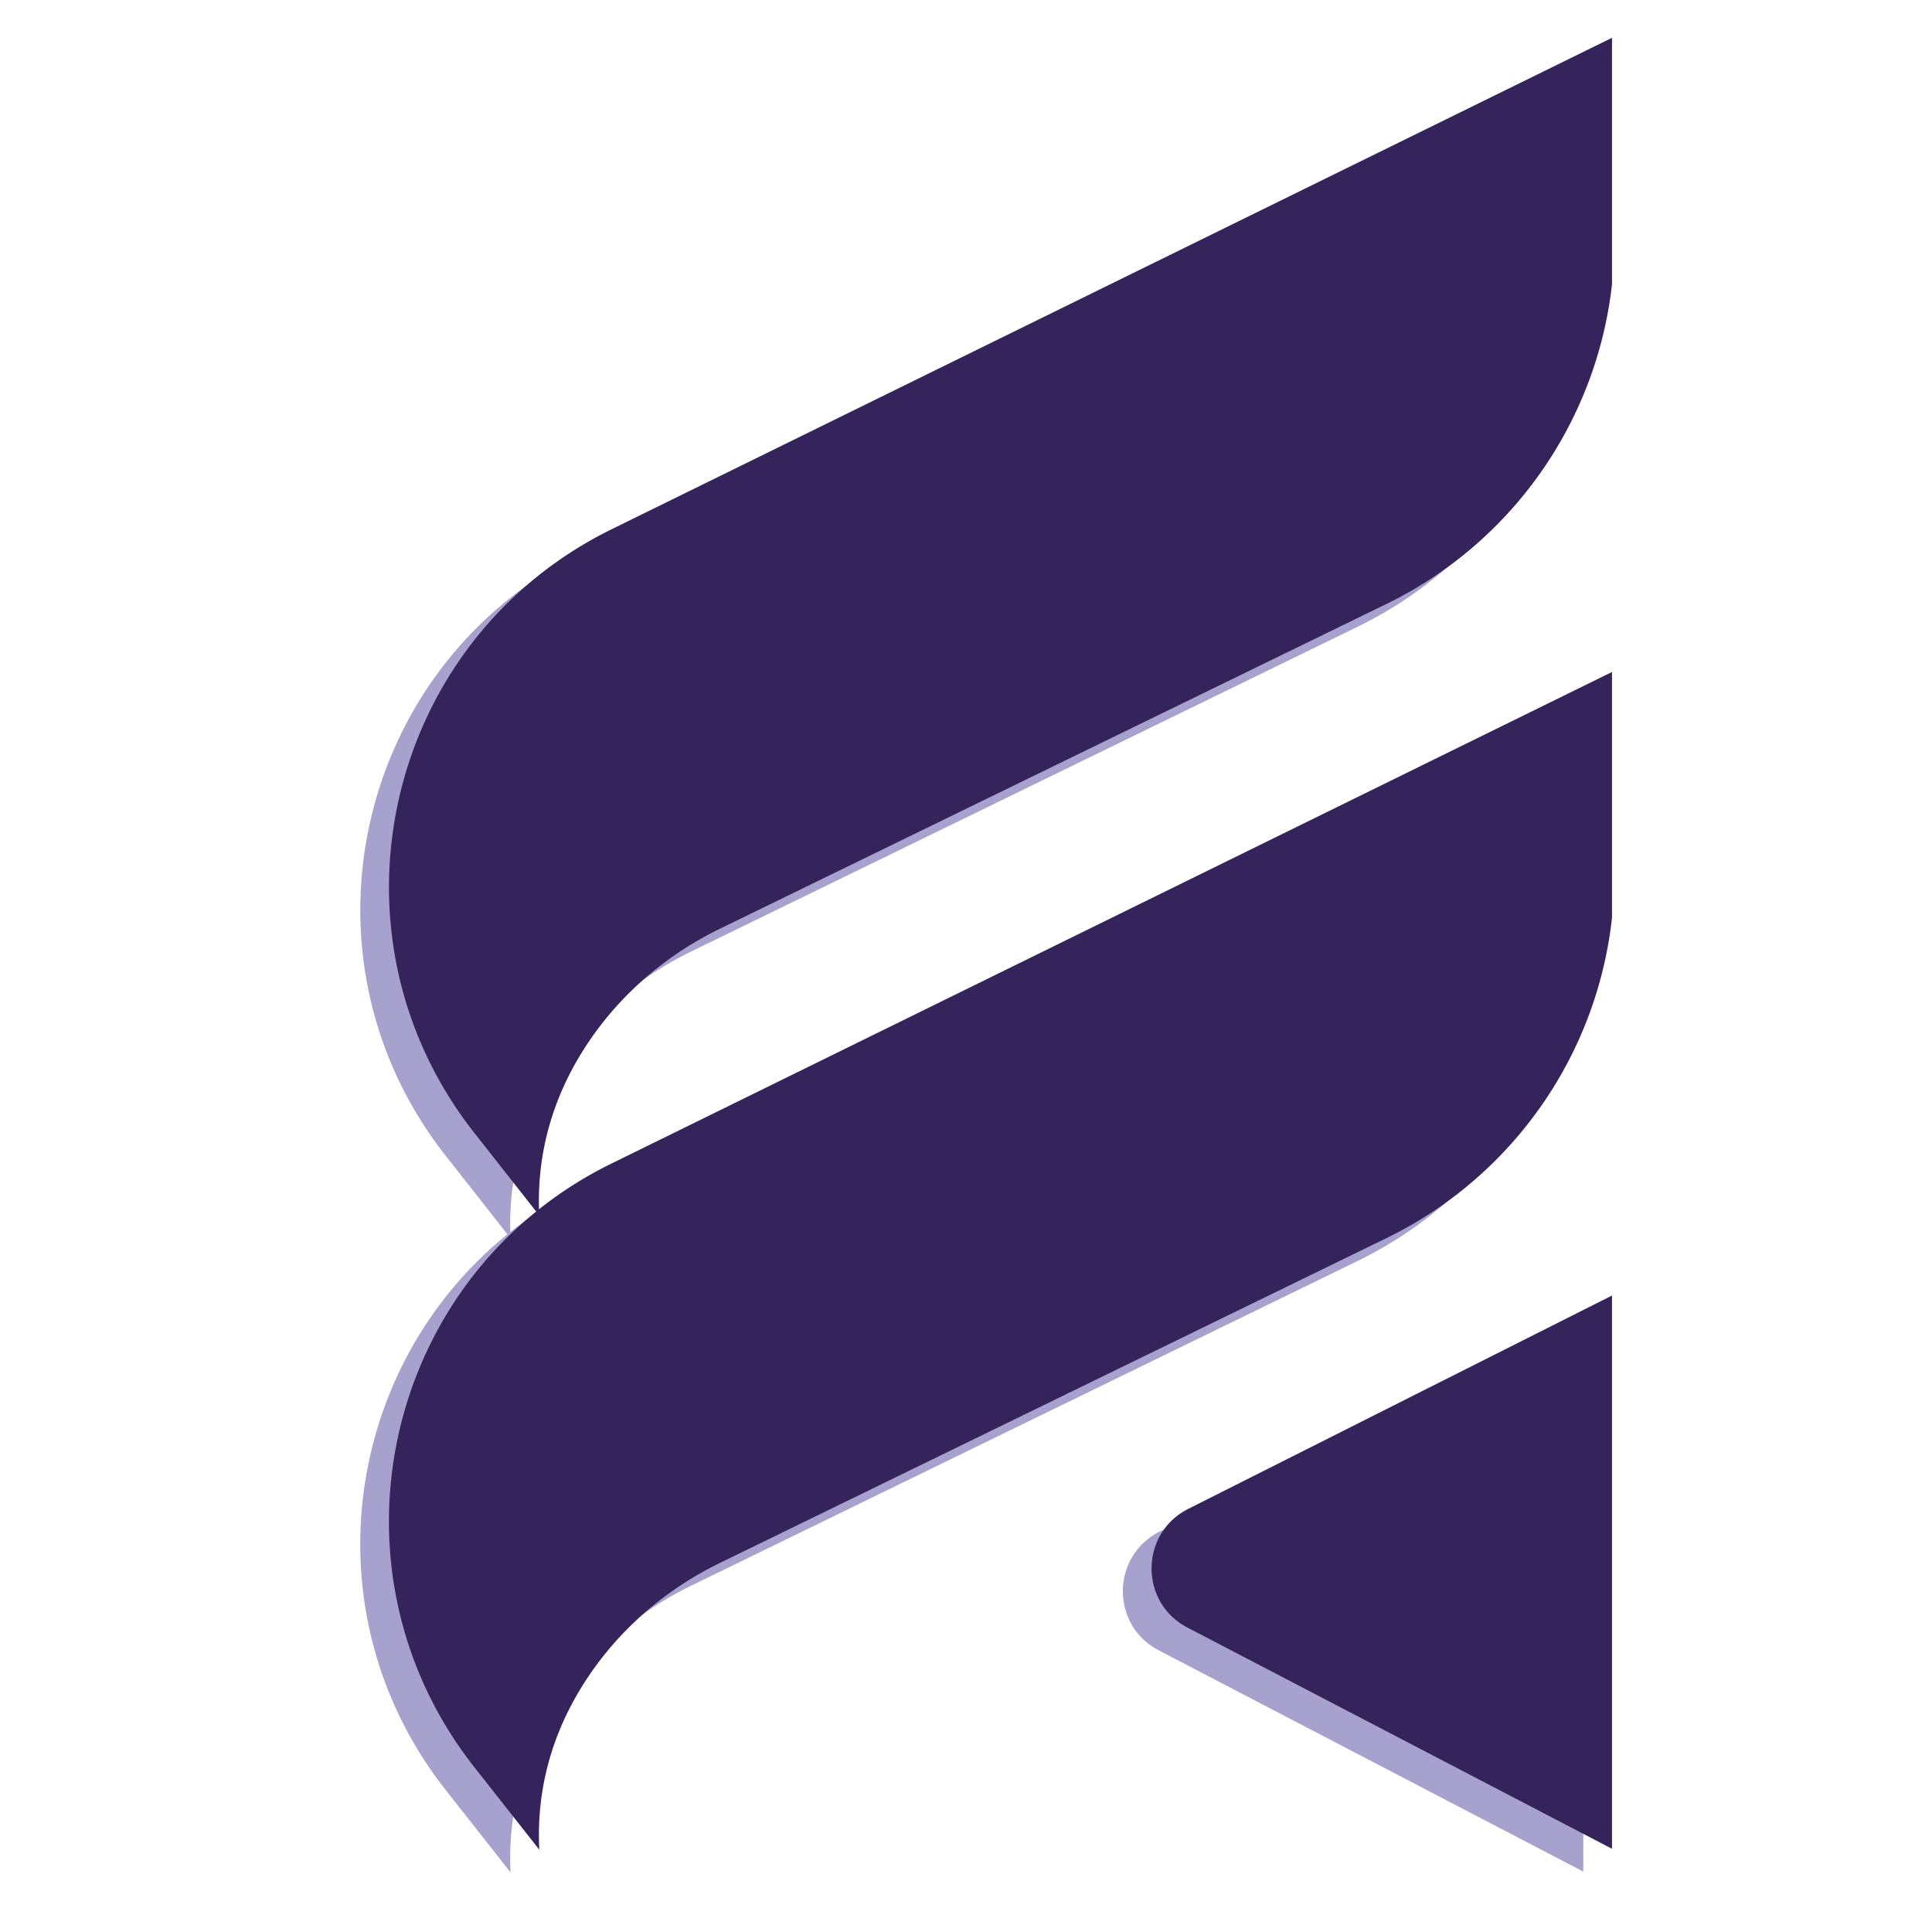 <svg xmlns="http://www.w3.org/2000/svg" width="200" height="200" viewBox="0 0 150 150"><defs><clipPath id="d"><path d="M.602.559h95.324v140.984H.602Zm0 0"></path></clipPath><clipPath id="c"><path d="M0 0h97v142H0z"></path></clipPath><clipPath id="e"><path d="M30 2.777h95.156v141H30Zm0 0"></path></clipPath><filter id="a" width="100%" height="100%" x="0%" y="0%"></filter><mask id="b"><g filter="url(#a)"><path fill-opacity=".51" d="M-15-15h180v180H-15z"></path></g></mask></defs><g mask="url(#b)"><g clip-path="url(#c)" transform="translate(27 4)"><g clip-path="url(#d)"><path fill="#52479d" d="M12.398 91.832 7.59 85.715C-4.562 70.258.617 47.523 18.27 38.852L96.117.609v15.743a31.49 31.49 0 0 1-17.699 28.304L26.664 69.875c-3.766 1.836-7.066 4.527-9.559 7.898-2.5 3.383-4.652 8.024-4.484 13.88a31.388 31.388 0 0 1 5.645-3.56l77.847-38.241v15.742a31.5 31.5 0 0 1-17.699 28.304l-51.75 25.215c-3.766 1.836-7.066 4.528-9.559 7.895-2.57 3.484-4.77 8.285-4.464 14.37l-5.051-6.421c-10.68-13.586-7.98-32.785 4.808-43.125Zm50.567 32.3 33.125 17.263-.012-43.118-33.05 16.641c-3.77 1.898-3.805 7.266-.063 9.215Zm0 0"></path></g></g></g><g clip-path="url(#e)"><path fill="#34245b" d="m41.629 94.063-4.809-6.114c-12.156-15.46-6.972-38.191 10.676-46.863L125.348 2.84v15.746c0 12.039-6.88 23.027-17.703 28.305L55.89 72.109c-3.766 1.836-7.067 4.524-9.559 7.895-2.5 3.383-4.648 8.027-4.484 13.883a30.992 30.992 0 0 1 5.648-3.559l77.848-38.246v15.742A31.494 31.494 0 0 1 107.64 96.13l-51.75 25.219c-3.766 1.836-7.067 4.523-9.559 7.894-2.57 3.48-4.77 8.281-4.46 14.367l-5.052-6.418c-10.683-13.59-7.98-32.789 4.809-43.129Zm50.562 32.3 33.13 17.262-.012-43.117-33.051 16.64c-3.77 1.899-3.805 7.27-.067 9.215Zm0 0"></path></g></svg>